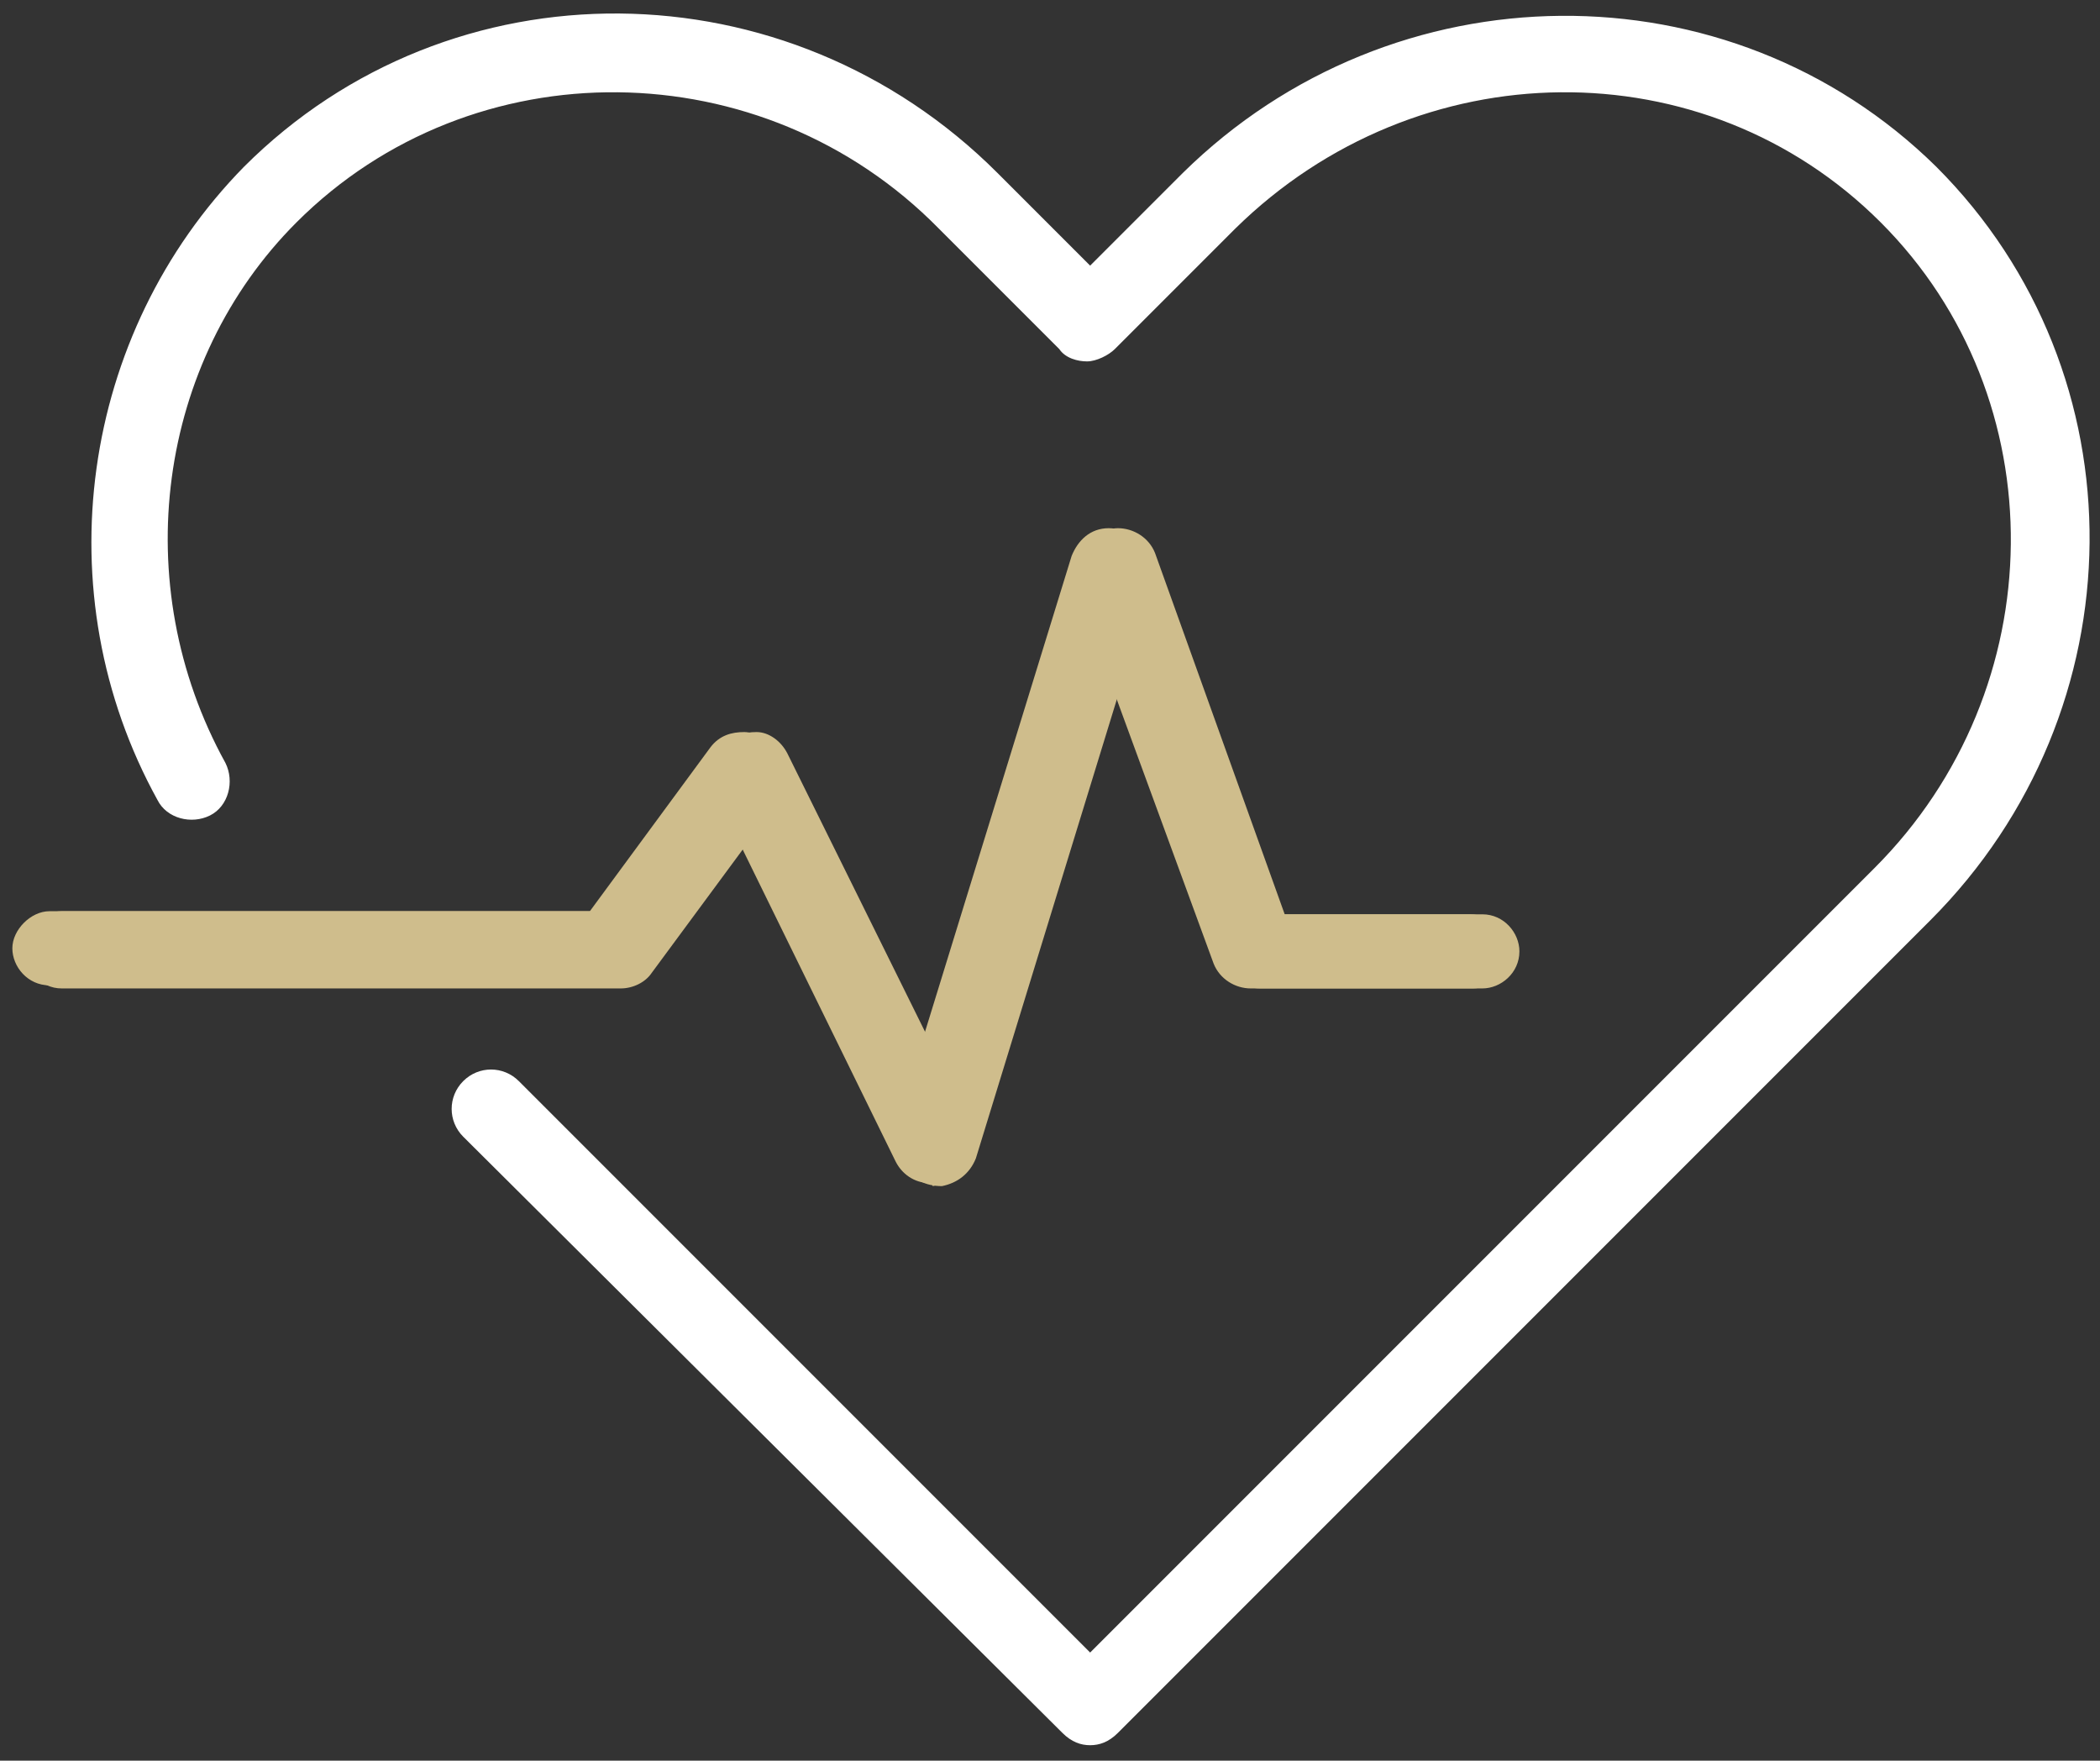 <svg width="68" height="57" viewBox="0 0 68 57" fill="none" xmlns="http://www.w3.org/2000/svg">
<rect x="0" y="0" width="68" height="57" fill="#333333" stroke="none"/>
<g clip-path="url(#clip0_272_611)">
<path fill-rule="evenodd" clip-rule="evenodd" d="M36.2 17.1C36.7 17.1 37.2 17.4 37.4 17.9L41.6 29.6H48C48.7 29.6 49.2 30.2 49.2 30.8C49.2 31.5 48.6 32 48 32H40.8C40.3 32 39.8 31.7 39.6 31.2L36.3 22.2L31.6 37.5C31.4 38 31 38.3 30.5 38.4C30 38.4 29.5 38.2 29.3 37.7L24.2 27.3L21.1 31.5C20.9 31.8 20.5 32 20.1 32H2C1.3 32 0.8 31.4 0.8 30.7C0.8 30 1.4 29.5 2 29.5H19.5L23.4 24.2C23.7 23.8 24.1 23.7 24.5 23.7C24.9 23.7 25.3 24 25.5 24.4L30.2 33.9L35.1 18C35.2 17.5 35.7 17.1 36.2 17.1Z" fill="#CFBD8C"/>
<path d="M35.3 56.5C35 56.5 34.7 56.4 34.4 56.1L15 36.8C14.5 36.3 14.5 35.5 15 35C15.5 34.5 16.3 34.5 16.8 35L35.3 53.5L60.7 28.1C66.5 22.3 66.6 12.9 60.9 7.2C55.2 1.5 45.9 1.6 40 7.4L36.1 11.3C35.9 11.5 35.5 11.7 35.2 11.7C34.9 11.7 34.5 11.6 34.3 11.3L30.4 7.4C24.7 1.6 15.3 1.5 9.6 7.2C5.1 11.7 4.1 18.9 7.3 24.7C7.6 25.3 7.4 26.1 6.8 26.4C6.2 26.7 5.4 26.5 5.1 25.9C1.4 19.2 2.6 10.8 7.9 5.4C14.6 -1.3 25.5 -1.2 32.3 5.6L35.3 8.6L38.3 5.6C45.1 -1.1 56 -1.2 62.7 5.4C69.4 12.1 69.3 23 62.5 29.8L36.2 56.1C35.9 56.4 35.6 56.5 35.3 56.5Z" fill="white"/>
<path d="M30.1 38.3C29.6 38.3 29.2 38 29 37.6L23.9 27.2L20.8 31.4C20.6 31.7 20.2 31.9 19.8 31.9H1.6C0.9 31.9 0.4 31.3 0.4 30.7C0.4 30.1 1 29.5 1.6 29.5H19.1L23 24.2C23.3 23.8 23.7 23.7 24.1 23.7C24.5 23.7 24.9 24 25.1 24.4L29.8 33.9L34.7 18C34.9 17.5 35.3 17.1 35.9 17.1C36.4 17.1 36.9 17.4 37.1 17.9L41.3 29.6H47.6C48.3 29.6 48.8 30.2 48.8 30.8C48.8 31.4 48.3 32 47.7 32H40.5C40 32 39.5 31.7 39.3 31.2L36 22.2L31.3 37.5C31.1 38 30.7 38.3 30.2 38.4C30.2 38.3 30.1 38.3 30.1 38.3Z" fill="#CFBD8C"/>
</g>
<defs>
<clipPath id="clip0_272_611">
<rect width="68" height="57" fill="white"/>
</clipPath>
</defs>
</svg>
